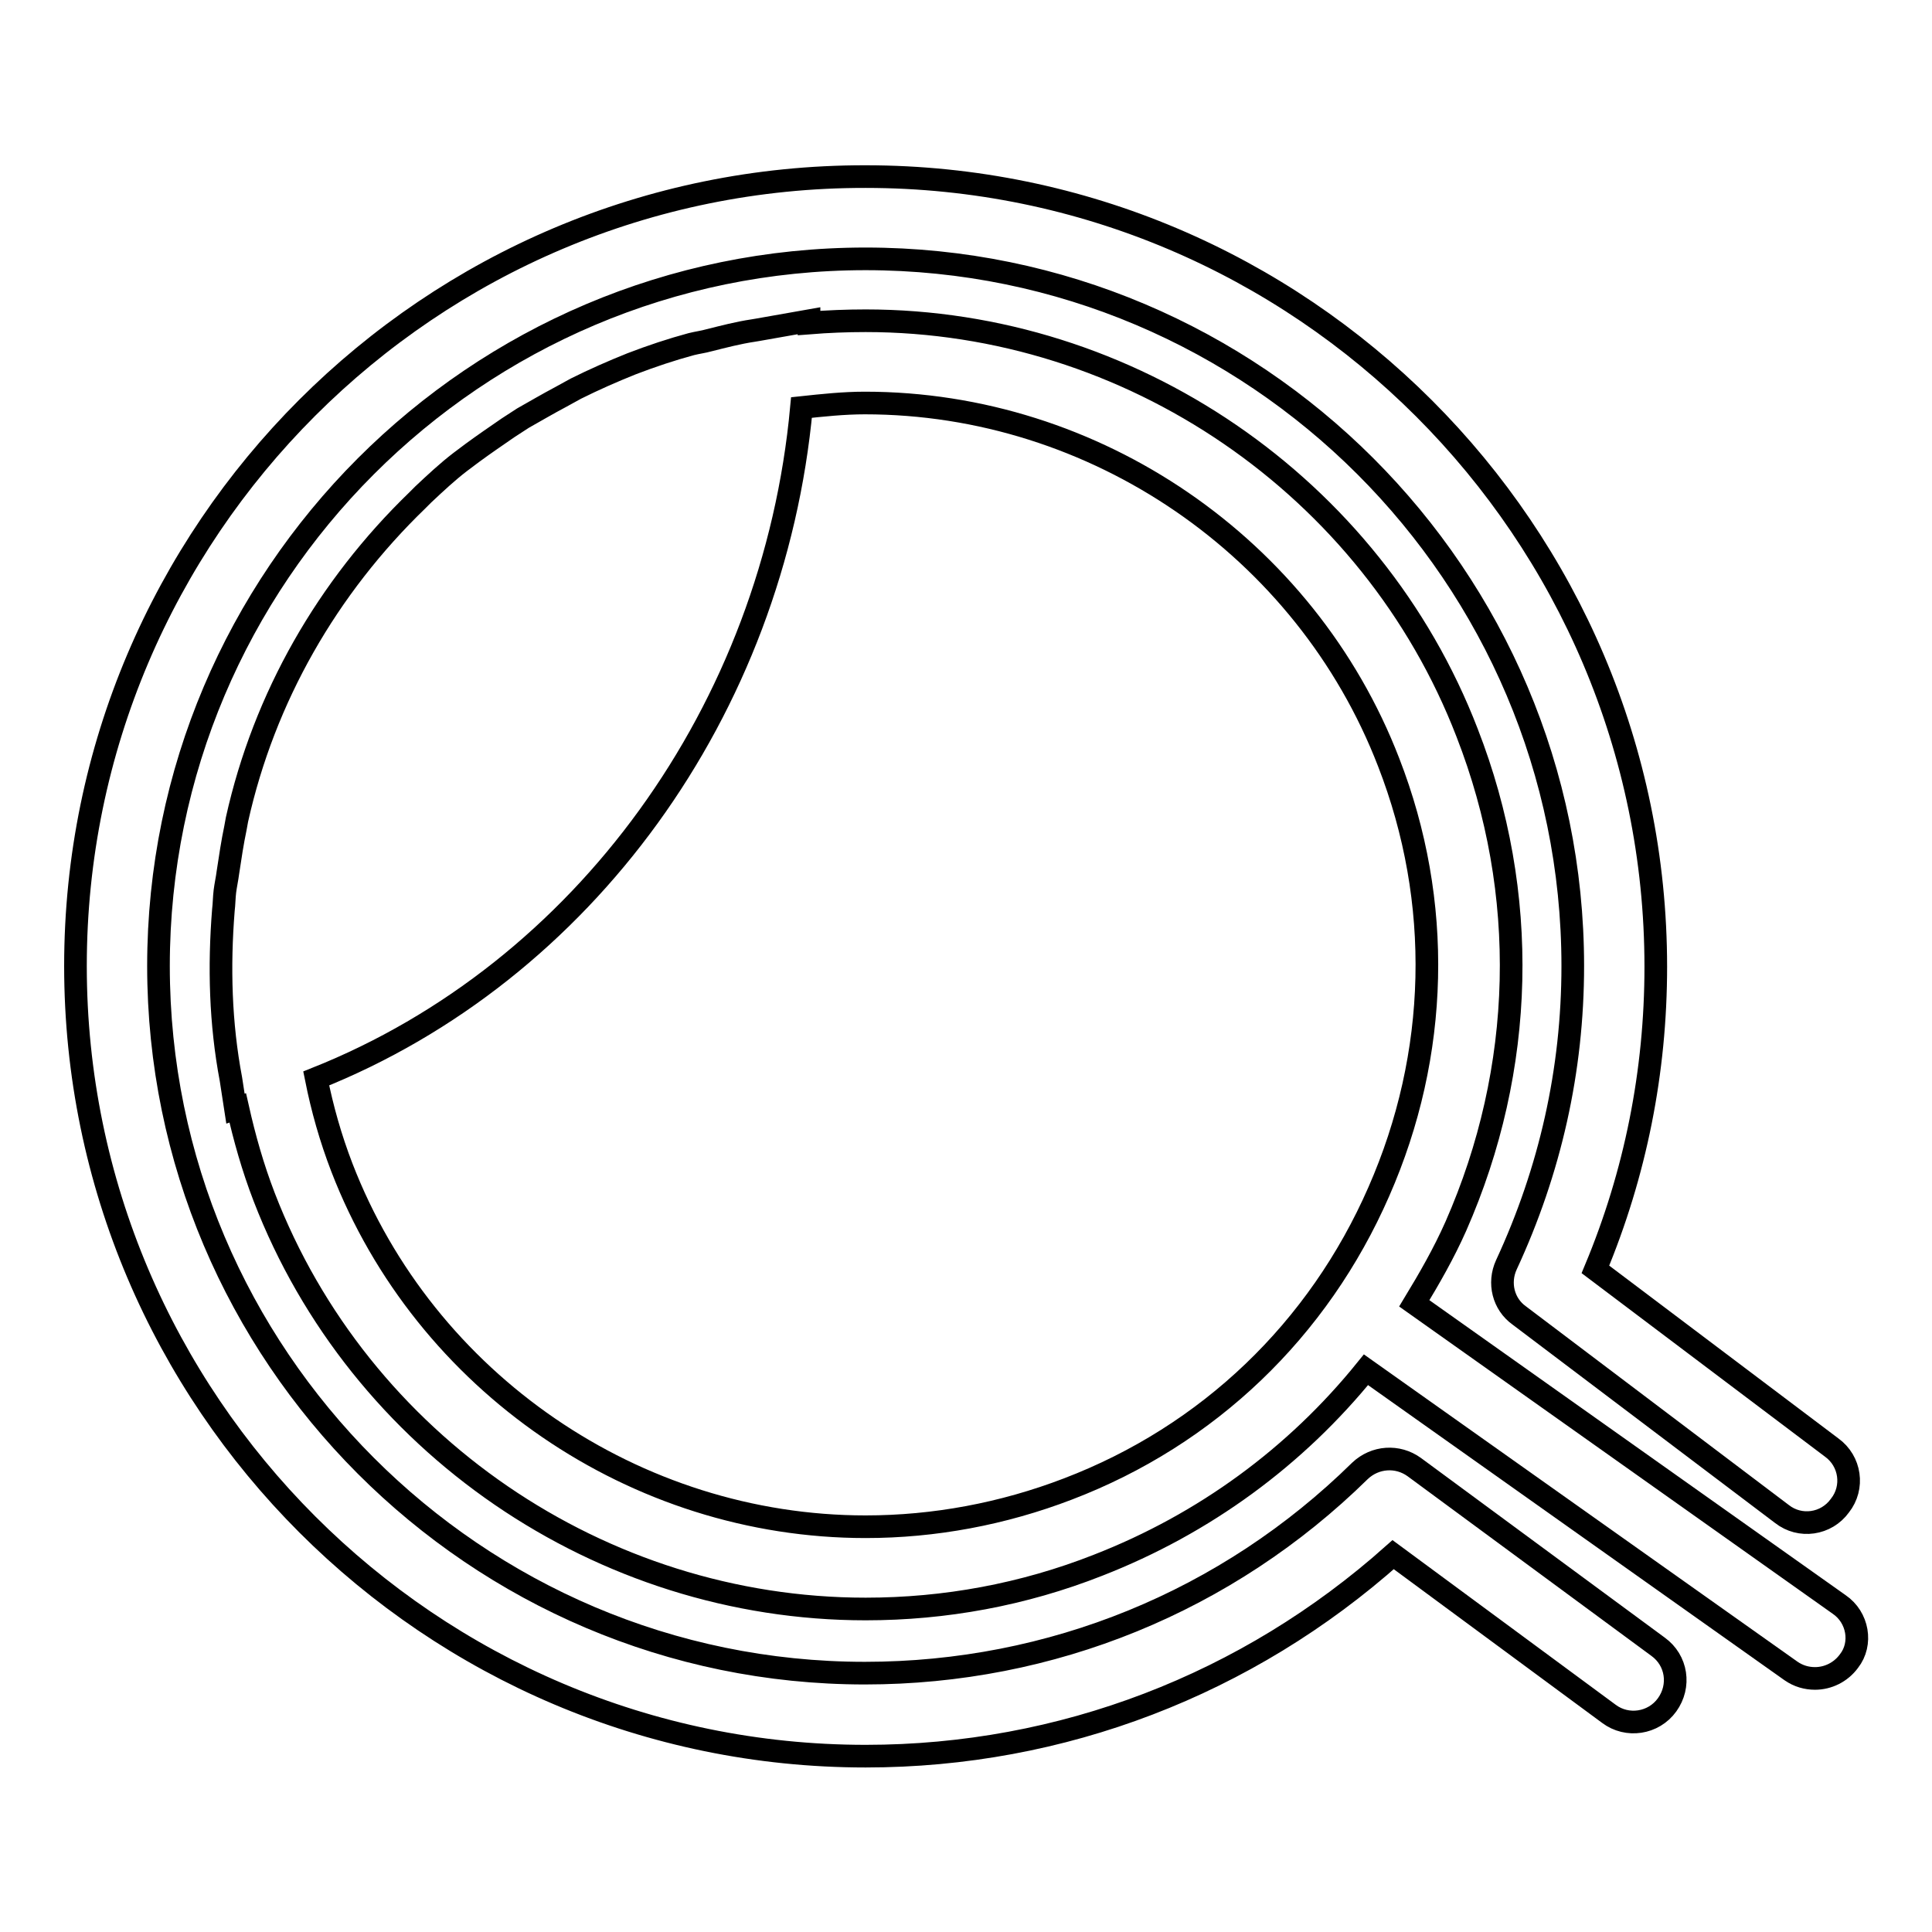 <?xml version="1.0" encoding="utf-8"?>
<!-- Svg Vector Icons : http://www.onlinewebfonts.com/icon -->
<!DOCTYPE svg PUBLIC "-//W3C//DTD SVG 1.1//EN" "http://www.w3.org/Graphics/SVG/1.1/DTD/svg11.dtd">
<svg version="1.1" xmlns="http://www.w3.org/2000/svg" xmlns:xlink="http://www.w3.org/1999/xlink" x="0px" y="0px" viewBox="0 0 256 256" enable-background="new 0 0 256 256" xml:space="preserve">
<g><g><g><g><path stroke-width="3" fill-opacity="0" stroke="#000000"  d="M187.4,194.4c-2.2-1.6-5.2-1.4-7.2,0.5c-17.6,17.3-40.9,26.8-65.6,26.8C63,221.7,21,179.6,21,128c0-51.6,42-93.7,93.7-93.7c51.6,0,93.7,42,93.7,93.7c0,13.8-3,27.1-8.8,39.6c-1.1,2.4-0.4,5.2,1.7,6.7l34.8,26.3c2.4,1.9,5.9,1.4,7.7-1.1c1.9-2.4,1.4-5.9-1.1-7.7l-31.3-23.6c5.3-12.7,8-26.2,8-40.1c0-57.7-47-104.7-104.7-104.7C57,23.3,10,70.3,10,128s47,104.7,104.7,104.7c26,0,50.6-9.5,69.9-26.7l28.6,21.1c2.4,1.8,5.9,1.3,7.7-1.2c1.8-2.5,1.3-5.9-1.2-7.7L187.4,194.4z"/><path stroke-width="3" fill-opacity="0" stroke="#000000"  d="M243.7,212.6l-56.3-39.9c2-3.3,3.9-6.6,5.5-10.2c9.2-20.9,9.8-44.1,1.5-65.4c-12.6-32.7-44.7-54.6-79.7-54.6c-2.5,0-5,0.1-7.5,0.3v-0.3l-6.8,1.2l-0.6,0.1c-2,0.3-3.9,0.8-5.9,1.3c-0.7,0.2-1.5,0.3-2.3,0.5c-2.6,0.7-5.3,1.6-7.9,2.6c-2.5,1-5,2.1-7.4,3.3l-2,1.1c-1.7,0.9-3.4,1.9-5,2.8l-2,1.3c-1.6,1.1-3.2,2.2-4.7,3.3l-1.6,1.2c-1.7,1.3-3.3,2.8-4.9,4.3l-0.8,0.8c-11.9,11.5-20.3,26.1-23.9,42.3l-0.2,1.1c-0.4,1.9-0.7,3.9-1,5.9c-0.1,0.8-0.3,1.7-0.4,2.5c-0.1,0.8-0.1,1.7-0.2,2.5c-0.6,7.5-0.4,15,1,22.4l0.6,3.9l0.3-0.1c0.9,4,2,7.9,3.5,11.8c12.6,32.7,44.6,54.6,79.7,54.6c10.5,0,20.9-1.9,30.8-5.8c14.1-5.5,26.2-14.4,35.5-25.9l56.3,39.9c1,0.7,2.1,1,3.2,1c1.7,0,3.4-0.8,4.5-2.3C246.8,217.8,246.2,214.3,243.7,212.6z M141.5,197.3c-8.6,3.3-17.7,5-26.8,5c-30.5,0-58.4-19.1-69.4-47.6c-1.5-3.9-2.6-7.8-3.4-11.8c35.4-14.1,60.6-48.8,64.3-88.9c2.8-0.3,5.6-0.6,8.4-0.6c30.5,0,58.4,19.1,69.4,47.6c7.2,18.5,6.7,38.7-1.3,56.9C174.7,176.2,160.1,190.2,141.5,197.3z"/></g></g><g></g><g></g><g></g><g></g><g></g><g></g><g></g><g></g><g></g><g></g><g></g><g></g><g></g><g></g><g></g></g></g>
</svg>